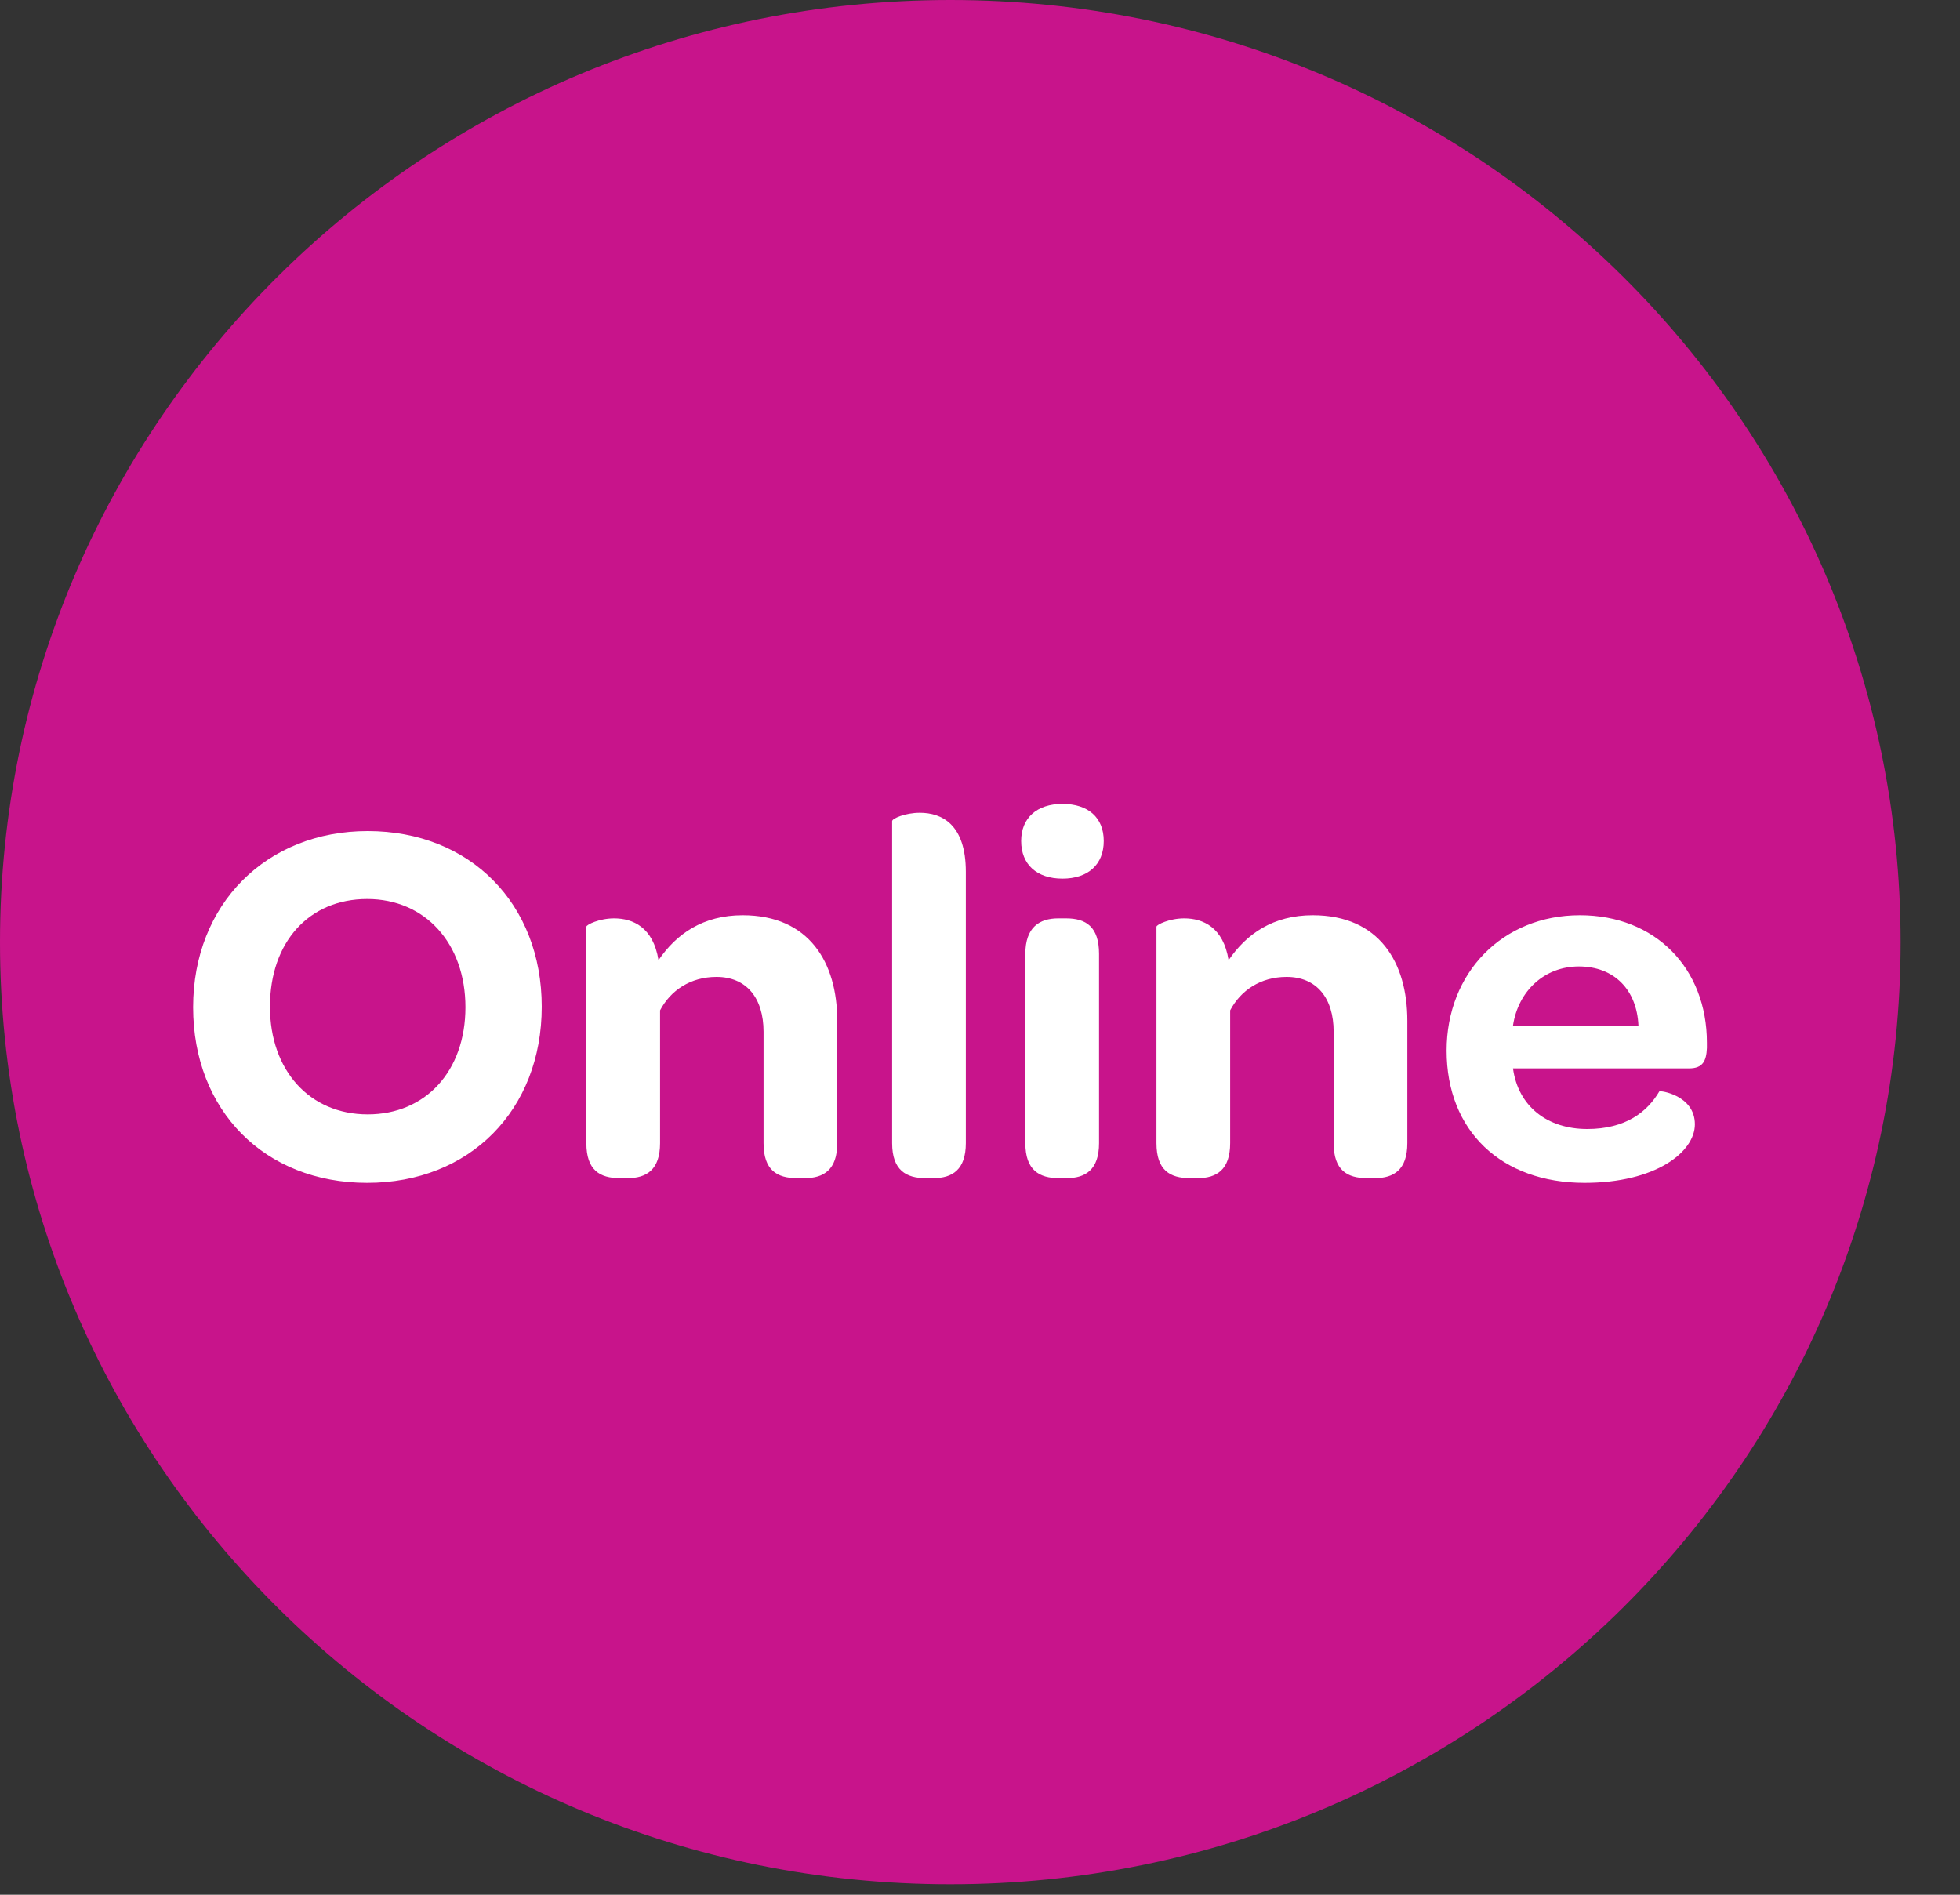 <svg width="30" height="29" viewBox="0 0 30 29" fill="none" xmlns="http://www.w3.org/2000/svg">
<rect x="0" y="0" width="30" height="29" fill="#333333" stroke="none"/>
<path d="M14.546 28.84C22.579 28.84 29.091 22.384 29.091 14.42C29.091 6.456 22.579 0 14.546 0C6.512 0 0 6.456 0 14.42C0 22.384 6.512 28.84 14.546 28.84Z" fill="#C8148B"/>
<path d="M5.62 18.104C7.188 18.104 8.292 16.992 8.292 15.408C8.292 13.832 7.196 12.72 5.628 12.72C4.076 12.72 2.956 13.84 2.956 15.416C2.956 17 4.052 18.104 5.62 18.104ZM5.628 17.056C4.74 17.056 4.132 16.384 4.132 15.408C4.132 14.416 4.732 13.76 5.62 13.76C6.508 13.76 7.124 14.44 7.124 15.416C7.124 16.392 6.516 17.056 5.628 17.056ZM9.399 14.056C9.175 14.056 8.975 14.152 8.975 14.184V17.496C8.975 17.912 9.183 18.032 9.487 18.032H9.607C9.895 18.032 10.103 17.904 10.103 17.496V15.464C10.263 15.16 10.567 14.952 10.967 14.952C11.423 14.952 11.687 15.272 11.687 15.792V17.496C11.687 17.912 11.895 18.032 12.199 18.032H12.319C12.607 18.032 12.815 17.904 12.815 17.496V15.624C12.815 14.728 12.383 14.008 11.367 14.008C10.759 14.008 10.351 14.296 10.079 14.696C9.999 14.192 9.687 14.056 9.399 14.056ZM14.167 18.032H14.287C14.575 18.032 14.783 17.904 14.783 17.496V13.344C14.783 12.616 14.415 12.44 14.079 12.44C13.855 12.44 13.655 12.528 13.655 12.568V17.496C13.655 17.912 13.871 18.032 14.167 18.032ZM16.262 13.448C16.654 13.448 16.894 13.232 16.894 12.872C16.894 12.512 16.654 12.304 16.262 12.304C15.87 12.304 15.63 12.52 15.63 12.872C15.63 13.232 15.87 13.448 16.262 13.448ZM16.206 18.032H16.326C16.614 18.032 16.822 17.904 16.822 17.496V14.6C16.822 14.184 16.622 14.056 16.318 14.056H16.198C15.91 14.056 15.694 14.192 15.694 14.6V17.496C15.694 17.912 15.91 18.032 16.206 18.032ZM18.125 14.056C17.901 14.056 17.701 14.152 17.701 14.184V17.496C17.701 17.912 17.909 18.032 18.213 18.032H18.333C18.621 18.032 18.829 17.904 18.829 17.496V15.464C18.989 15.16 19.293 14.952 19.693 14.952C20.149 14.952 20.413 15.272 20.413 15.792V17.496C20.413 17.912 20.621 18.032 20.925 18.032H21.045C21.333 18.032 21.541 17.904 21.541 17.496V15.624C21.541 14.728 21.109 14.008 20.093 14.008C19.485 14.008 19.077 14.296 18.805 14.696C18.725 14.192 18.413 14.056 18.125 14.056ZM24.254 18.104C25.342 18.104 25.942 17.632 25.942 17.208C25.942 16.76 25.406 16.688 25.398 16.704C25.214 17.016 24.886 17.28 24.294 17.28C23.686 17.28 23.238 16.936 23.158 16.352H25.854C26.062 16.352 26.118 16.24 26.126 16.04V15.96C26.126 14.816 25.334 14.008 24.182 14.008C22.998 14.008 22.142 14.888 22.142 16.08C22.142 17.312 22.982 18.104 24.254 18.104ZM24.166 14.792C24.71 14.792 25.054 15.152 25.078 15.696H23.158C23.238 15.168 23.638 14.792 24.166 14.792Z" fill="white"/>
</svg>